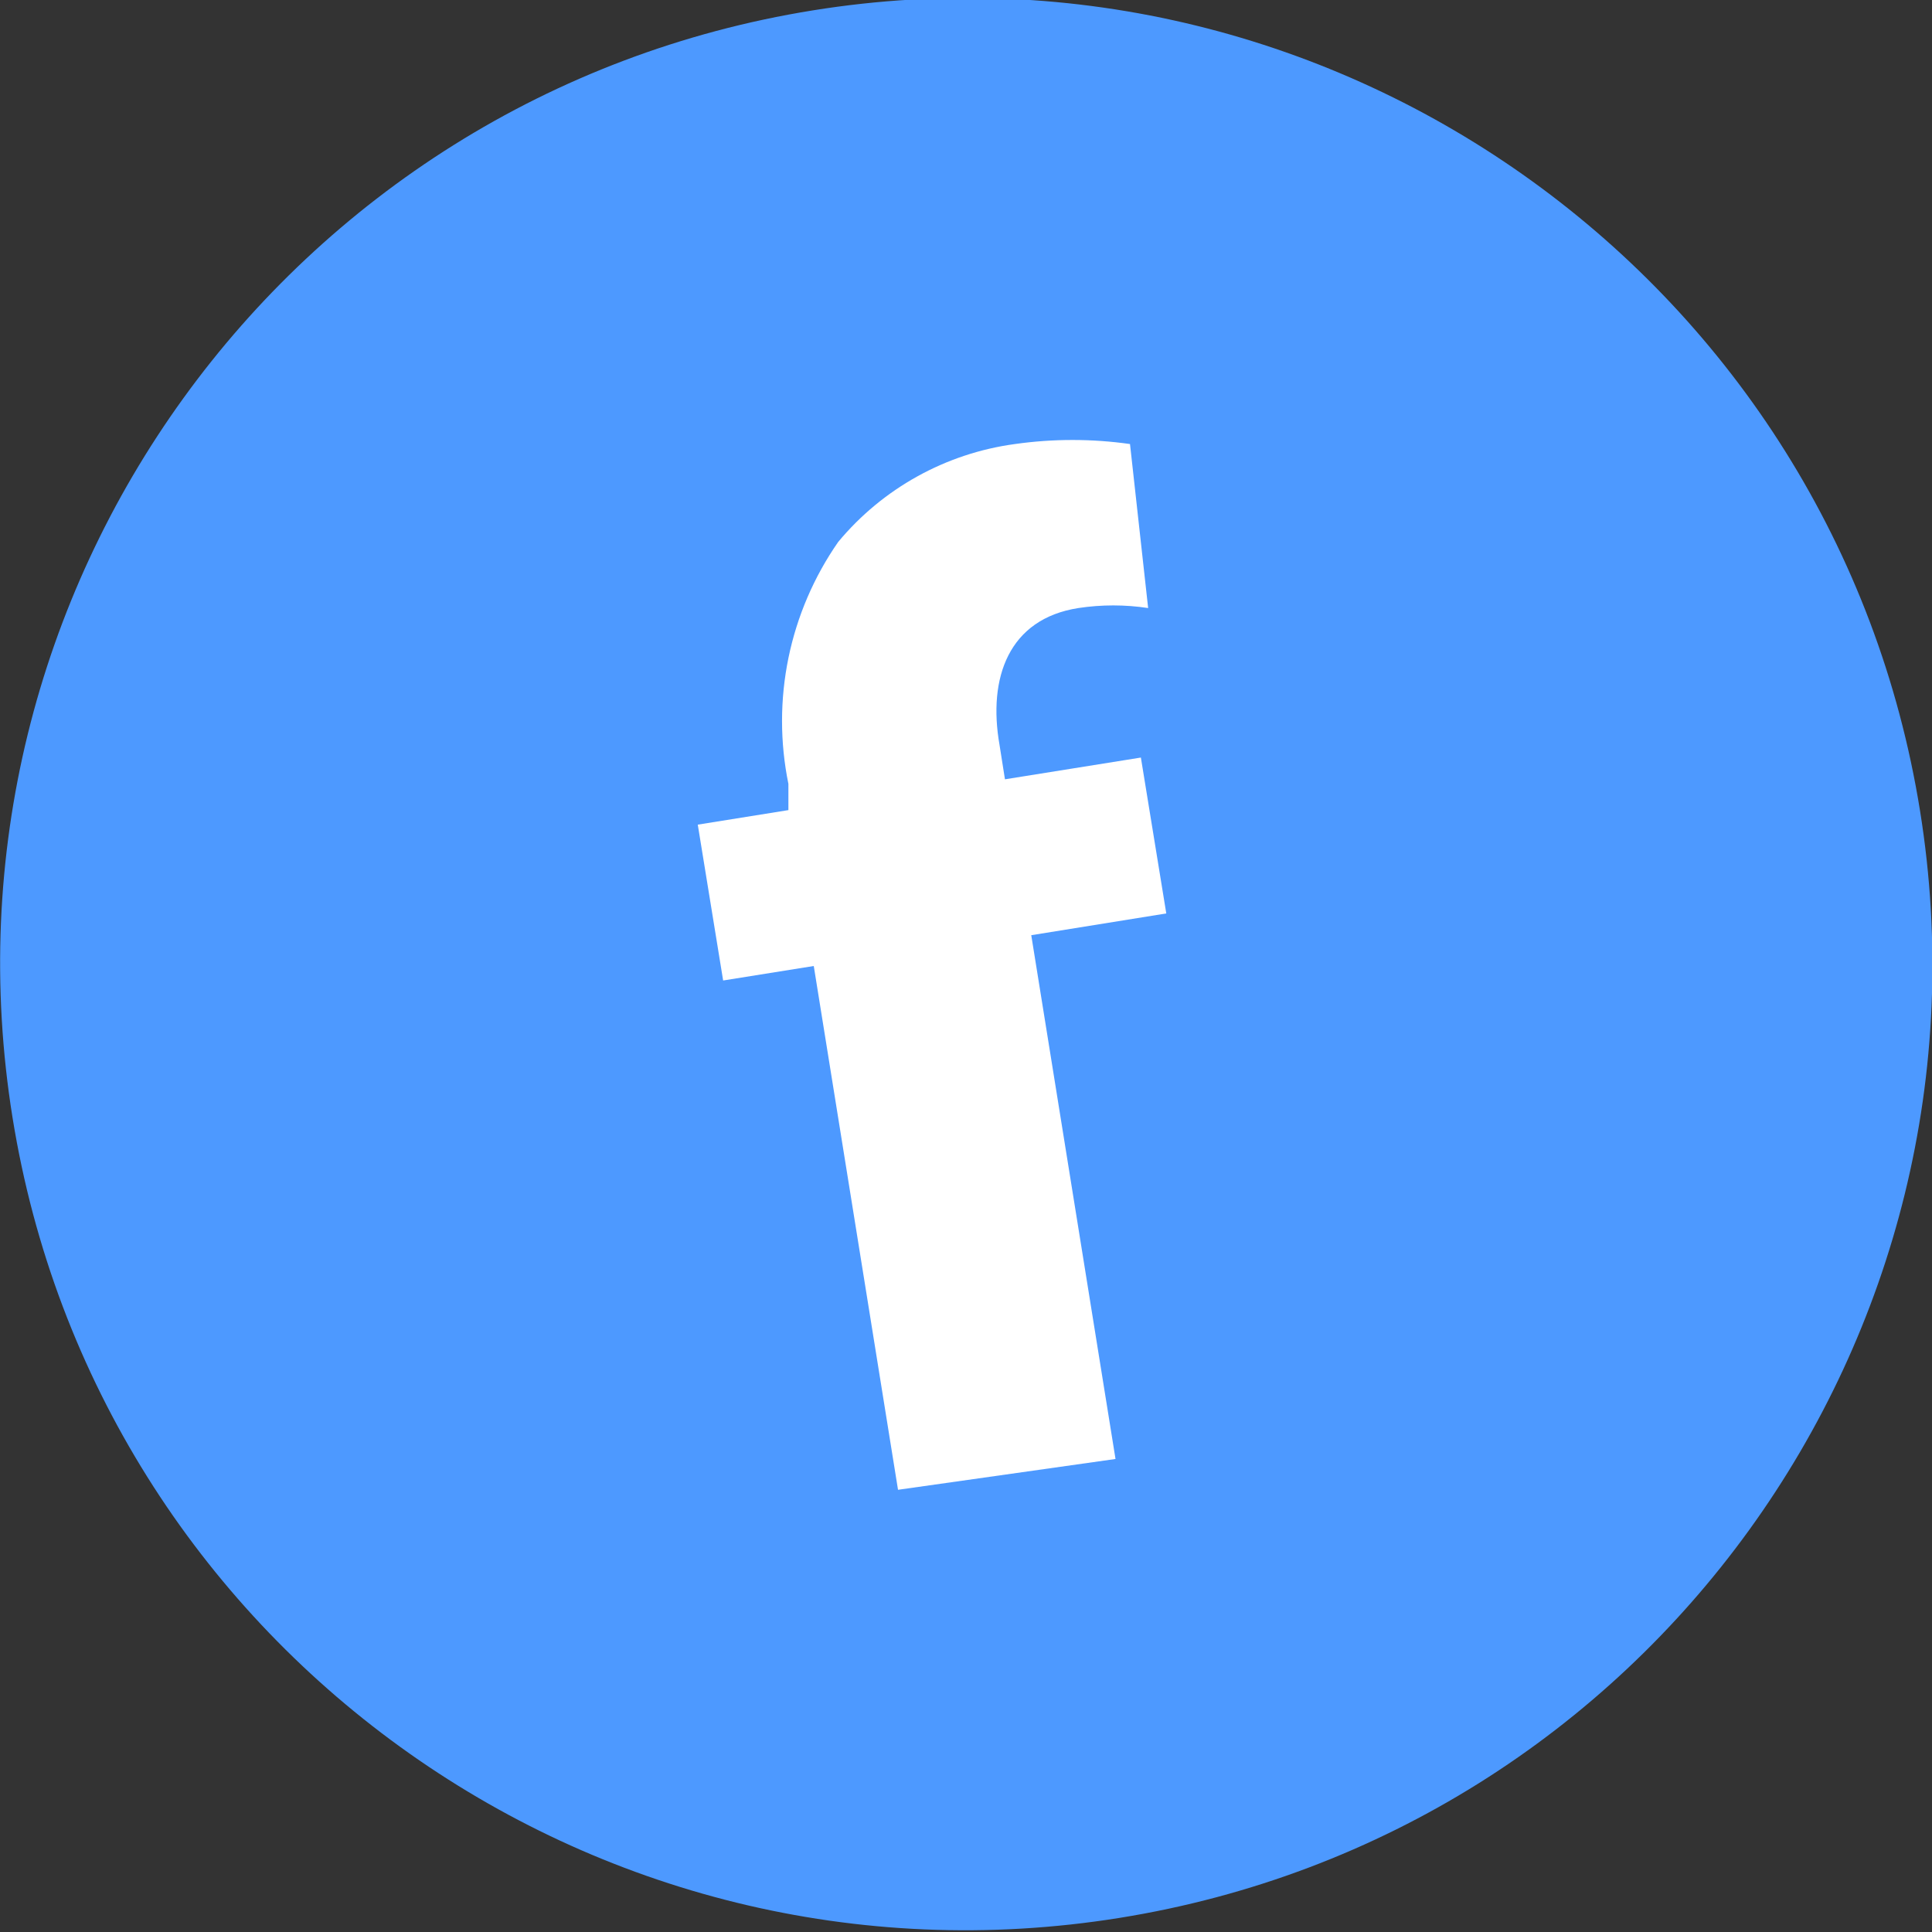 <svg width="54" height="54" viewBox="0 0 54 54" fill="none" xmlns="http://www.w3.org/2000/svg">
<rect x="0" y="0" width="54" height="54" fill="#333333" stroke="none"/>
<g clip-path="url(#clip0)">
<path d="M31.296 53.605C46.019 51.236 56.033 37.381 53.665 22.658C51.296 7.936 37.441 -2.079 22.719 0.29C7.996 2.659 -2.018 16.514 0.35 31.236C2.719 45.959 16.574 55.973 31.296 53.605Z" fill="#4D99FF"/>
<path d="M25.1 41.64L22.745 27L20.212 27.405L19.503 23.049L22.036 22.643V21.909C21.798 20.746 21.799 19.547 22.038 18.385C22.278 17.222 22.751 16.12 23.429 15.146C24.674 13.648 26.437 12.672 28.368 12.411C29.435 12.26 30.518 12.26 31.584 12.411L32.091 16.995C31.445 16.897 30.787 16.897 30.141 16.995C28.191 17.299 27.608 18.946 27.937 20.82L28.089 21.782L31.888 21.174L32.598 25.531L28.824 26.139L31.179 40.779L25.1 41.64Z" fill="white"/>
</g>
<defs>
<clipPath id="clip0">
<rect width="54" height="54" fill="white"/>
</clipPath>
</defs>
</svg>
